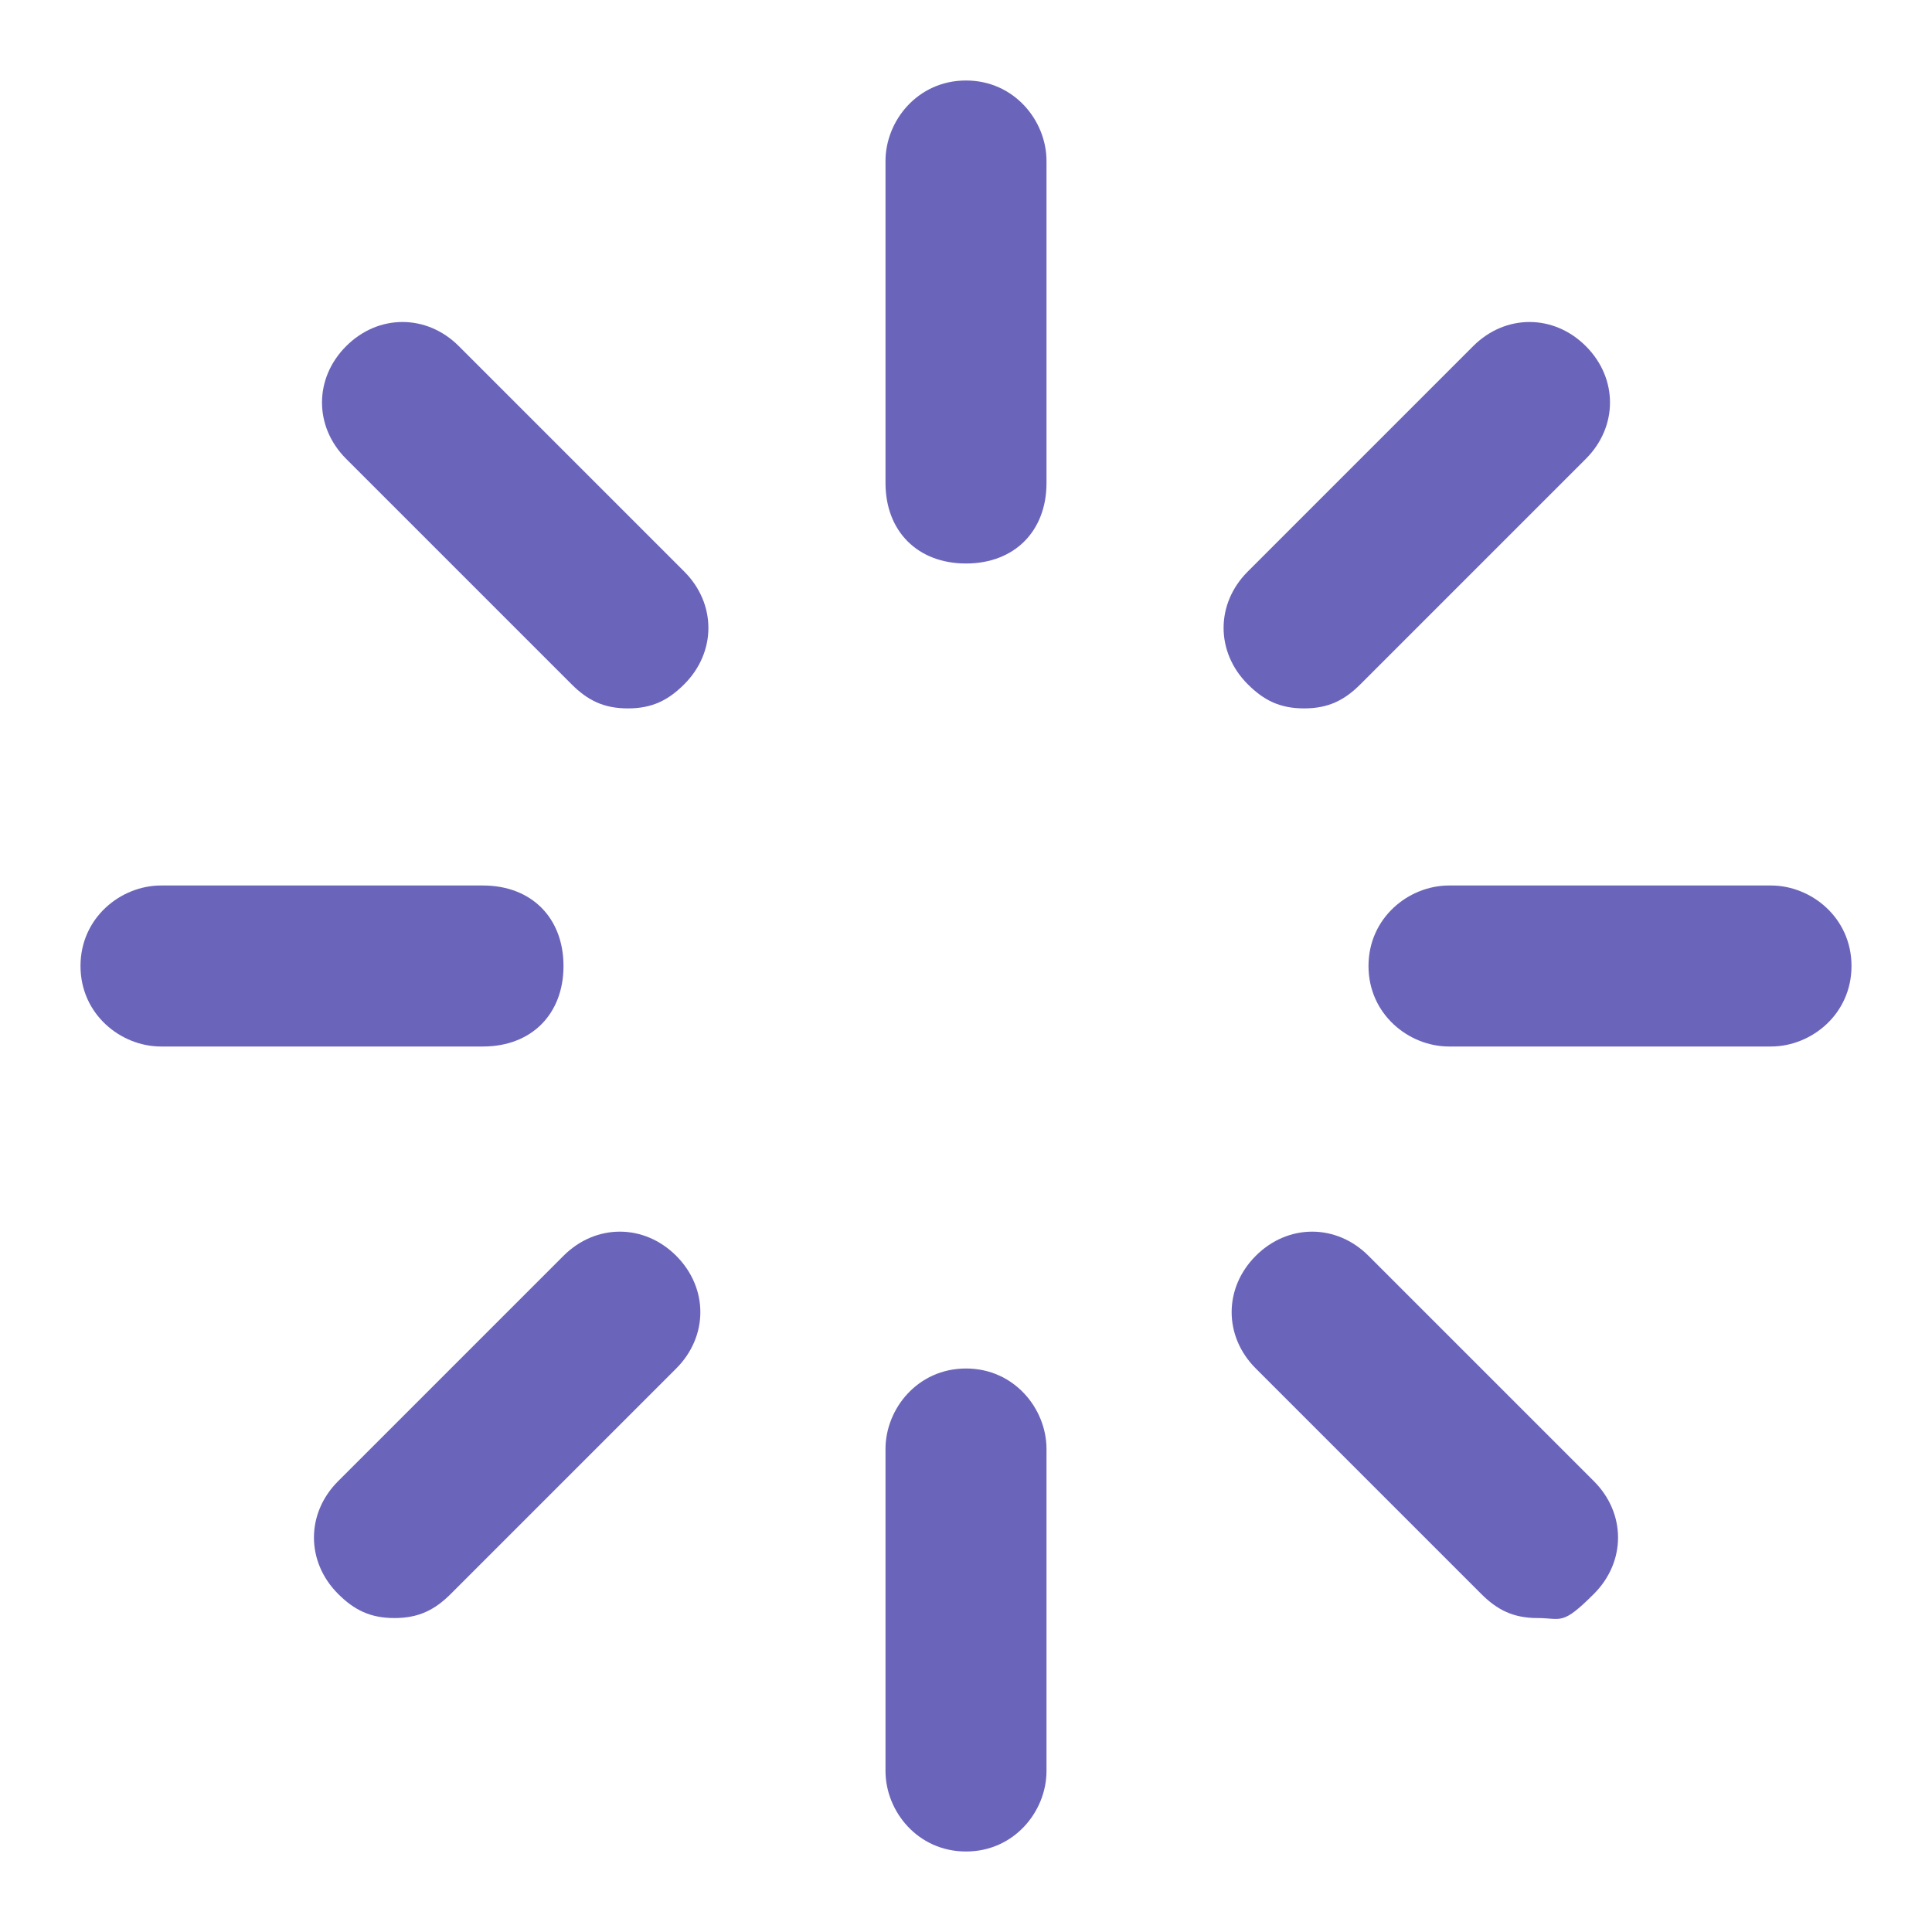 <?xml version="1.0" encoding="UTF-8"?>
<svg id="Layer_1" xmlns="http://www.w3.org/2000/svg" version="1.1" xmlns:xlink="http://www.w3.org/1999/xlink" viewBox="0 0 24 24">
  <!-- Generator: Adobe Illustrator 29.3.1, SVG Export Plug-In . SVG Version: 2.1.0 Build 151)  -->
  <defs>
    <style>
      .st0 {
        fill: #6a65ba;
      }
    </style>
  </defs>
  <path class="st0" d="M12,7c-.6,0-1-.4-1-1V2c0-.5.4-1,1-1s1,.5,1,1v4c0,.6-.4,1-1,1Z"/>
  <path class="st0" d="M12,23c-.6,0-1-.5-1-1v-4c0-.5.4-1,1-1s1,.5,1,1v4c0,.5-.4,1-1,1Z"/>
  <path class="st0" d="M7.8,8.8c-.3,0-.5-.1-.7-.3l-2.8-2.8c-.4-.4-.4-1,0-1.4s1-.4,1.4,0l2.8,2.8c.4.4.4,1,0,1.4-.2.2-.4.3-.7.3Z"/>
  <path class="st0" d="M19.1,20.1c-.3,0-.5-.1-.7-.3l-2.8-2.8c-.4-.4-.4-1,0-1.4s1-.4,1.4,0l2.8,2.8c.4.4.4,1,0,1.4s-.4.3-.7.3Z"/>
  <path class="st0" d="M6,13H2c-.5,0-1-.4-1-1s.5-1,1-1h4c.6,0,1,.4,1,1s-.4,1-1,1Z"/>
  <path class="st0" d="M22,13h-4c-.5,0-1-.4-1-1s.5-1,1-1h4c.5,0,1,.4,1,1s-.5,1-1,1Z"/>
  <path class="st0" d="M4.9,20.1c-.3,0-.5-.1-.7-.3-.4-.4-.4-1,0-1.4l2.8-2.8c.4-.4,1-.4,1.4,0s.4,1,0,1.4l-2.8,2.8c-.2.2-.4.3-.7.3Z"/>
  <path class="st0" d="M16.2,8.8c-.3,0-.5-.1-.7-.3-.4-.4-.4-1,0-1.4l2.8-2.8c.4-.4,1-.4,1.4,0s.4,1,0,1.4l-2.8,2.8c-.2.2-.4.3-.7.3Z"/>
</svg>
